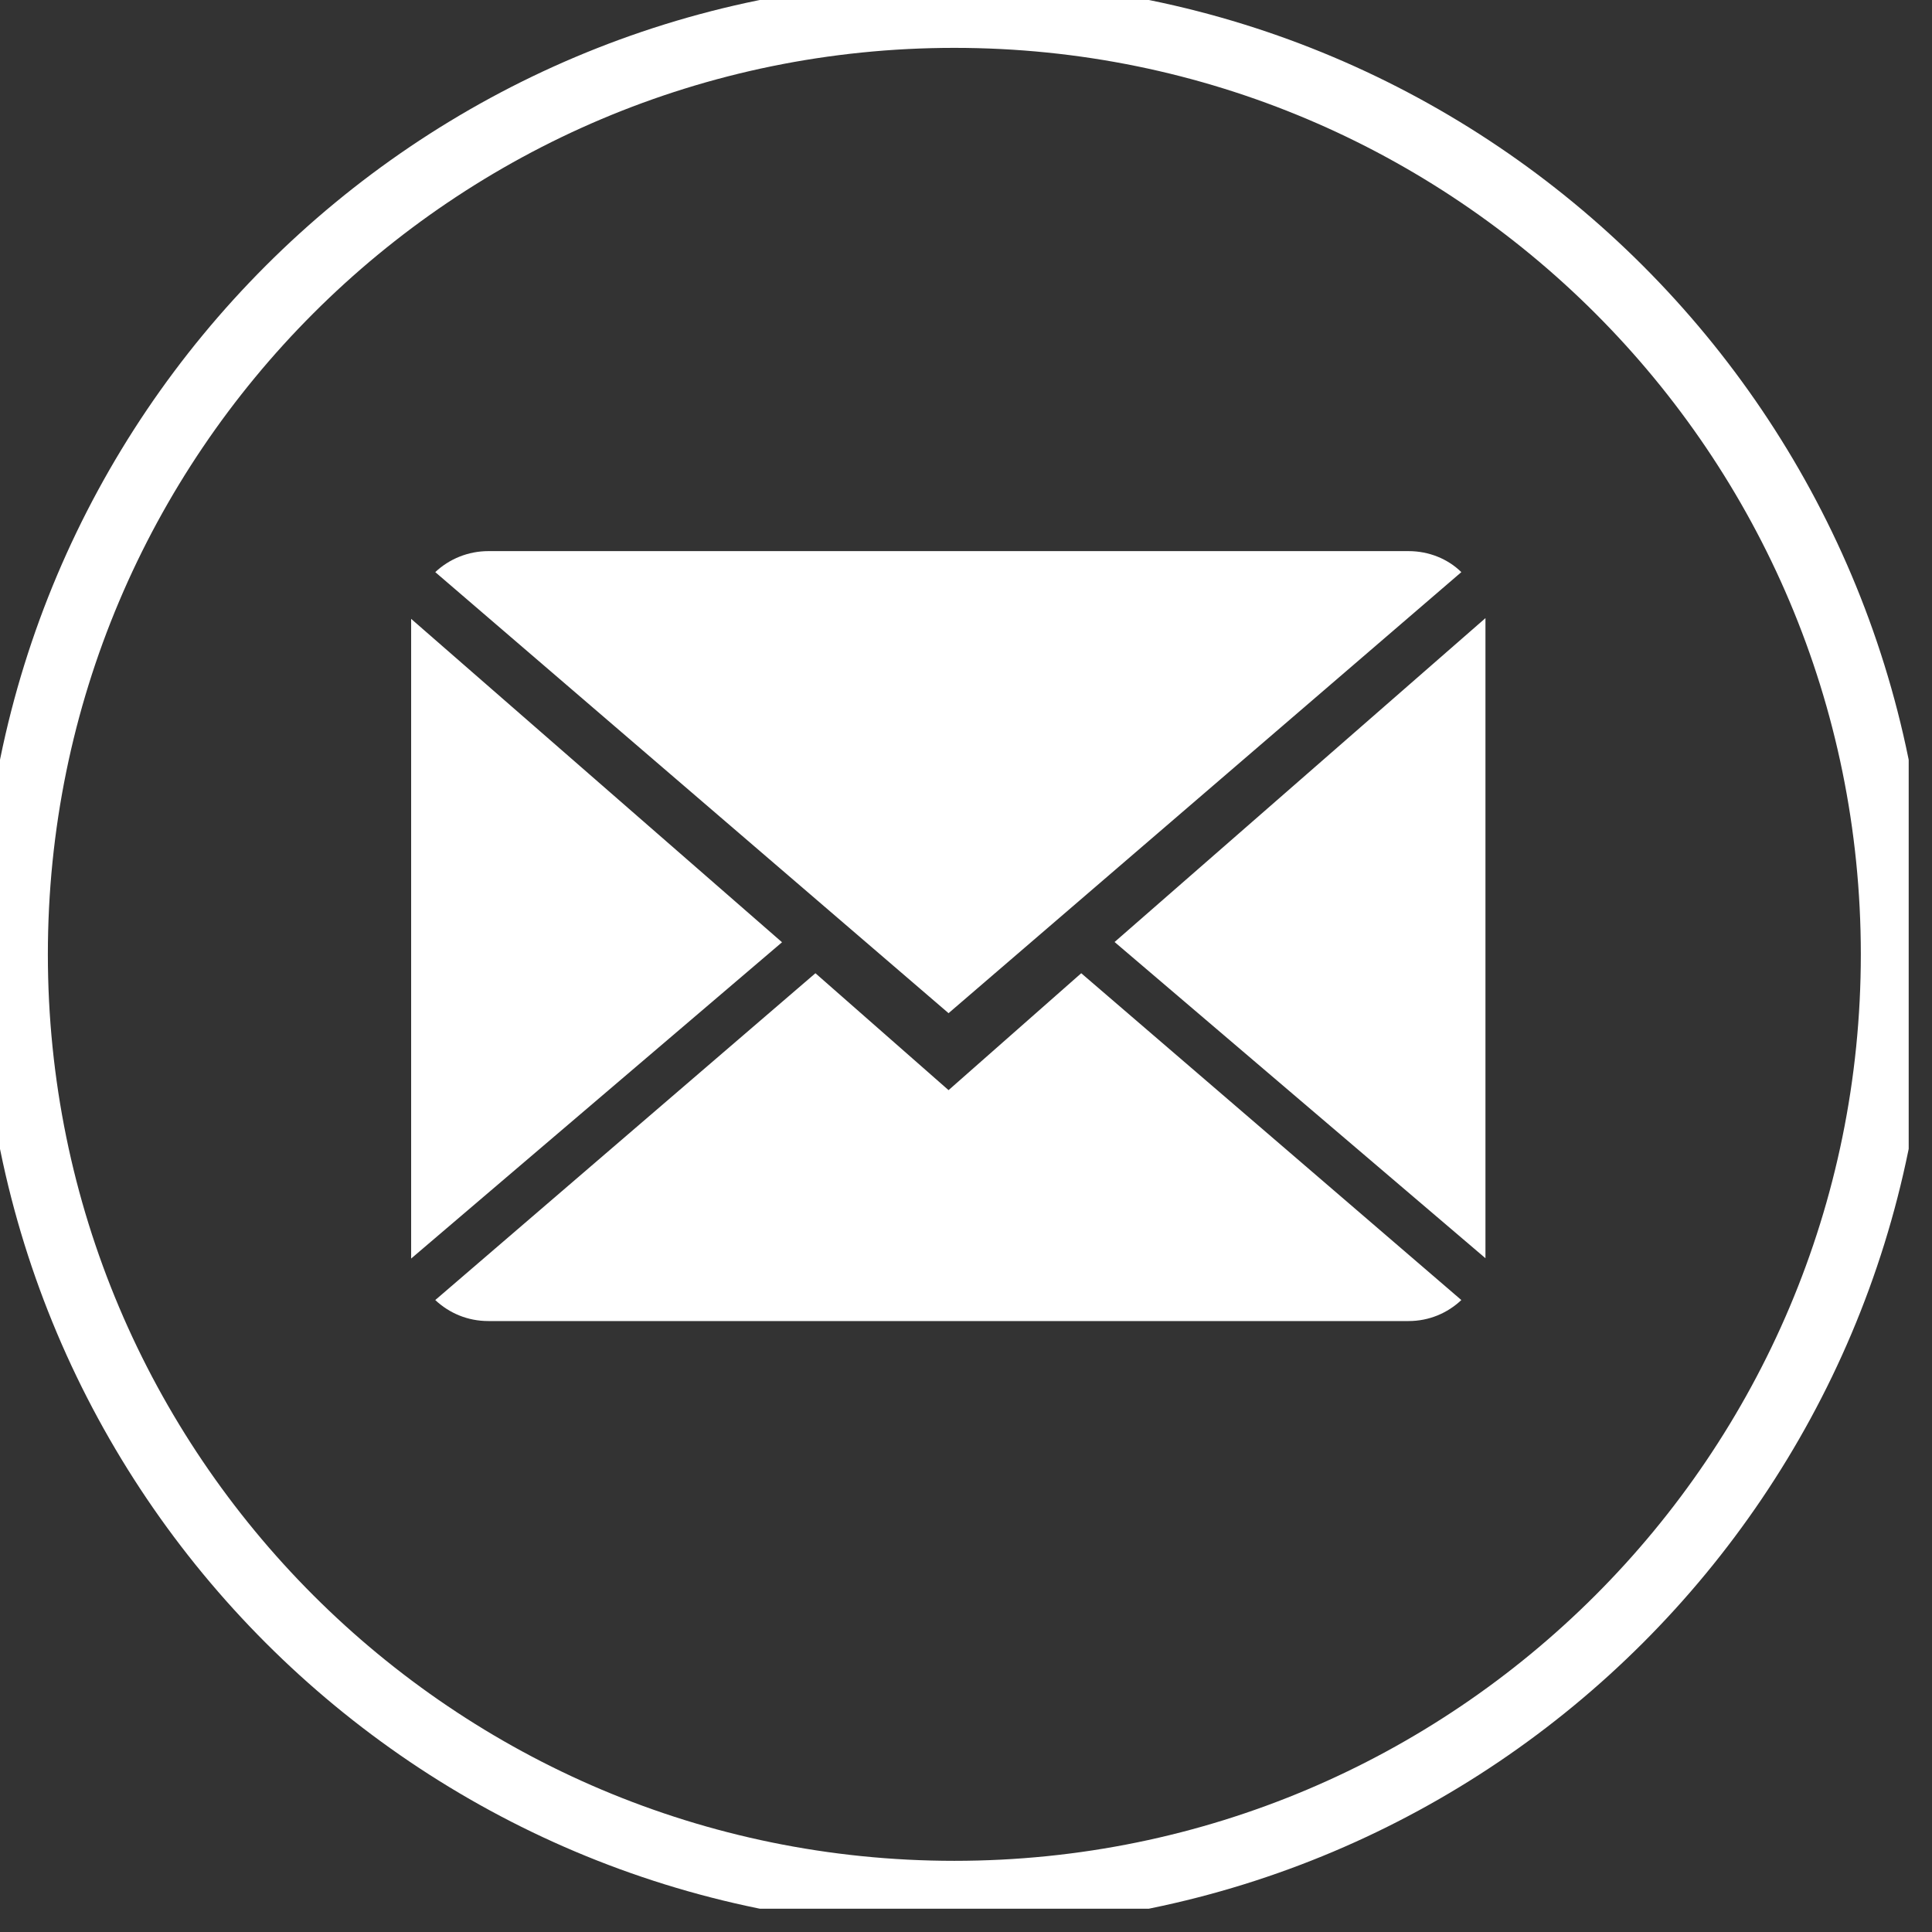 <?xml version="1.0" encoding="utf-8"?>
<svg xmlns="http://www.w3.org/2000/svg" fill="none" height="100%" overflow="visible" preserveAspectRatio="none" style="display: block;" viewBox="0 0 31 31" width="100%">
<rect x="0" y="0" width="31" height="31" fill="#333333" stroke="none"/>
<g clip-path="url(#clip0_0_154)" id="Calque_1">
<g id="Group">
<path d="M15.22 17.492L13.084 15.616L6.984 20.86C7.208 21.07 7.503 21.197 7.836 21.197H22.601C22.93 21.197 23.225 21.07 23.448 20.86L17.349 15.616L15.22 17.492Z" fill="white" id="Vector"/>
<path d="M23.448 9.18C23.233 8.969 22.93 8.843 22.601 8.843H7.836C7.511 8.843 7.208 8.969 6.984 9.18L15.22 16.257L23.448 9.18Z" fill="white" id="Vector_2"/>
<path d="M6.597 9.926V20.194L12.548 15.119L6.597 9.93V9.926Z" fill="white" id="Vector_3"/>
<path d="M17.884 15.115L23.835 20.189V9.918L17.884 15.115Z" fill="white" id="Vector_4"/>
</g>
<path d="M15.313 30.398C23.644 30.398 30.398 23.644 30.398 15.313C30.398 6.981 23.644 0.228 15.313 0.228C6.981 0.228 0.228 6.981 0.228 15.313C0.228 23.644 6.981 30.398 15.313 30.398Z" id="Vector_5" stroke="white" stroke-width="1.08"/>
</g>
<defs>
<clipPath id="clip0_0_154">
<rect fill="white" height="30.626" width="30.626"/>
</clipPath>
</defs>
</svg>